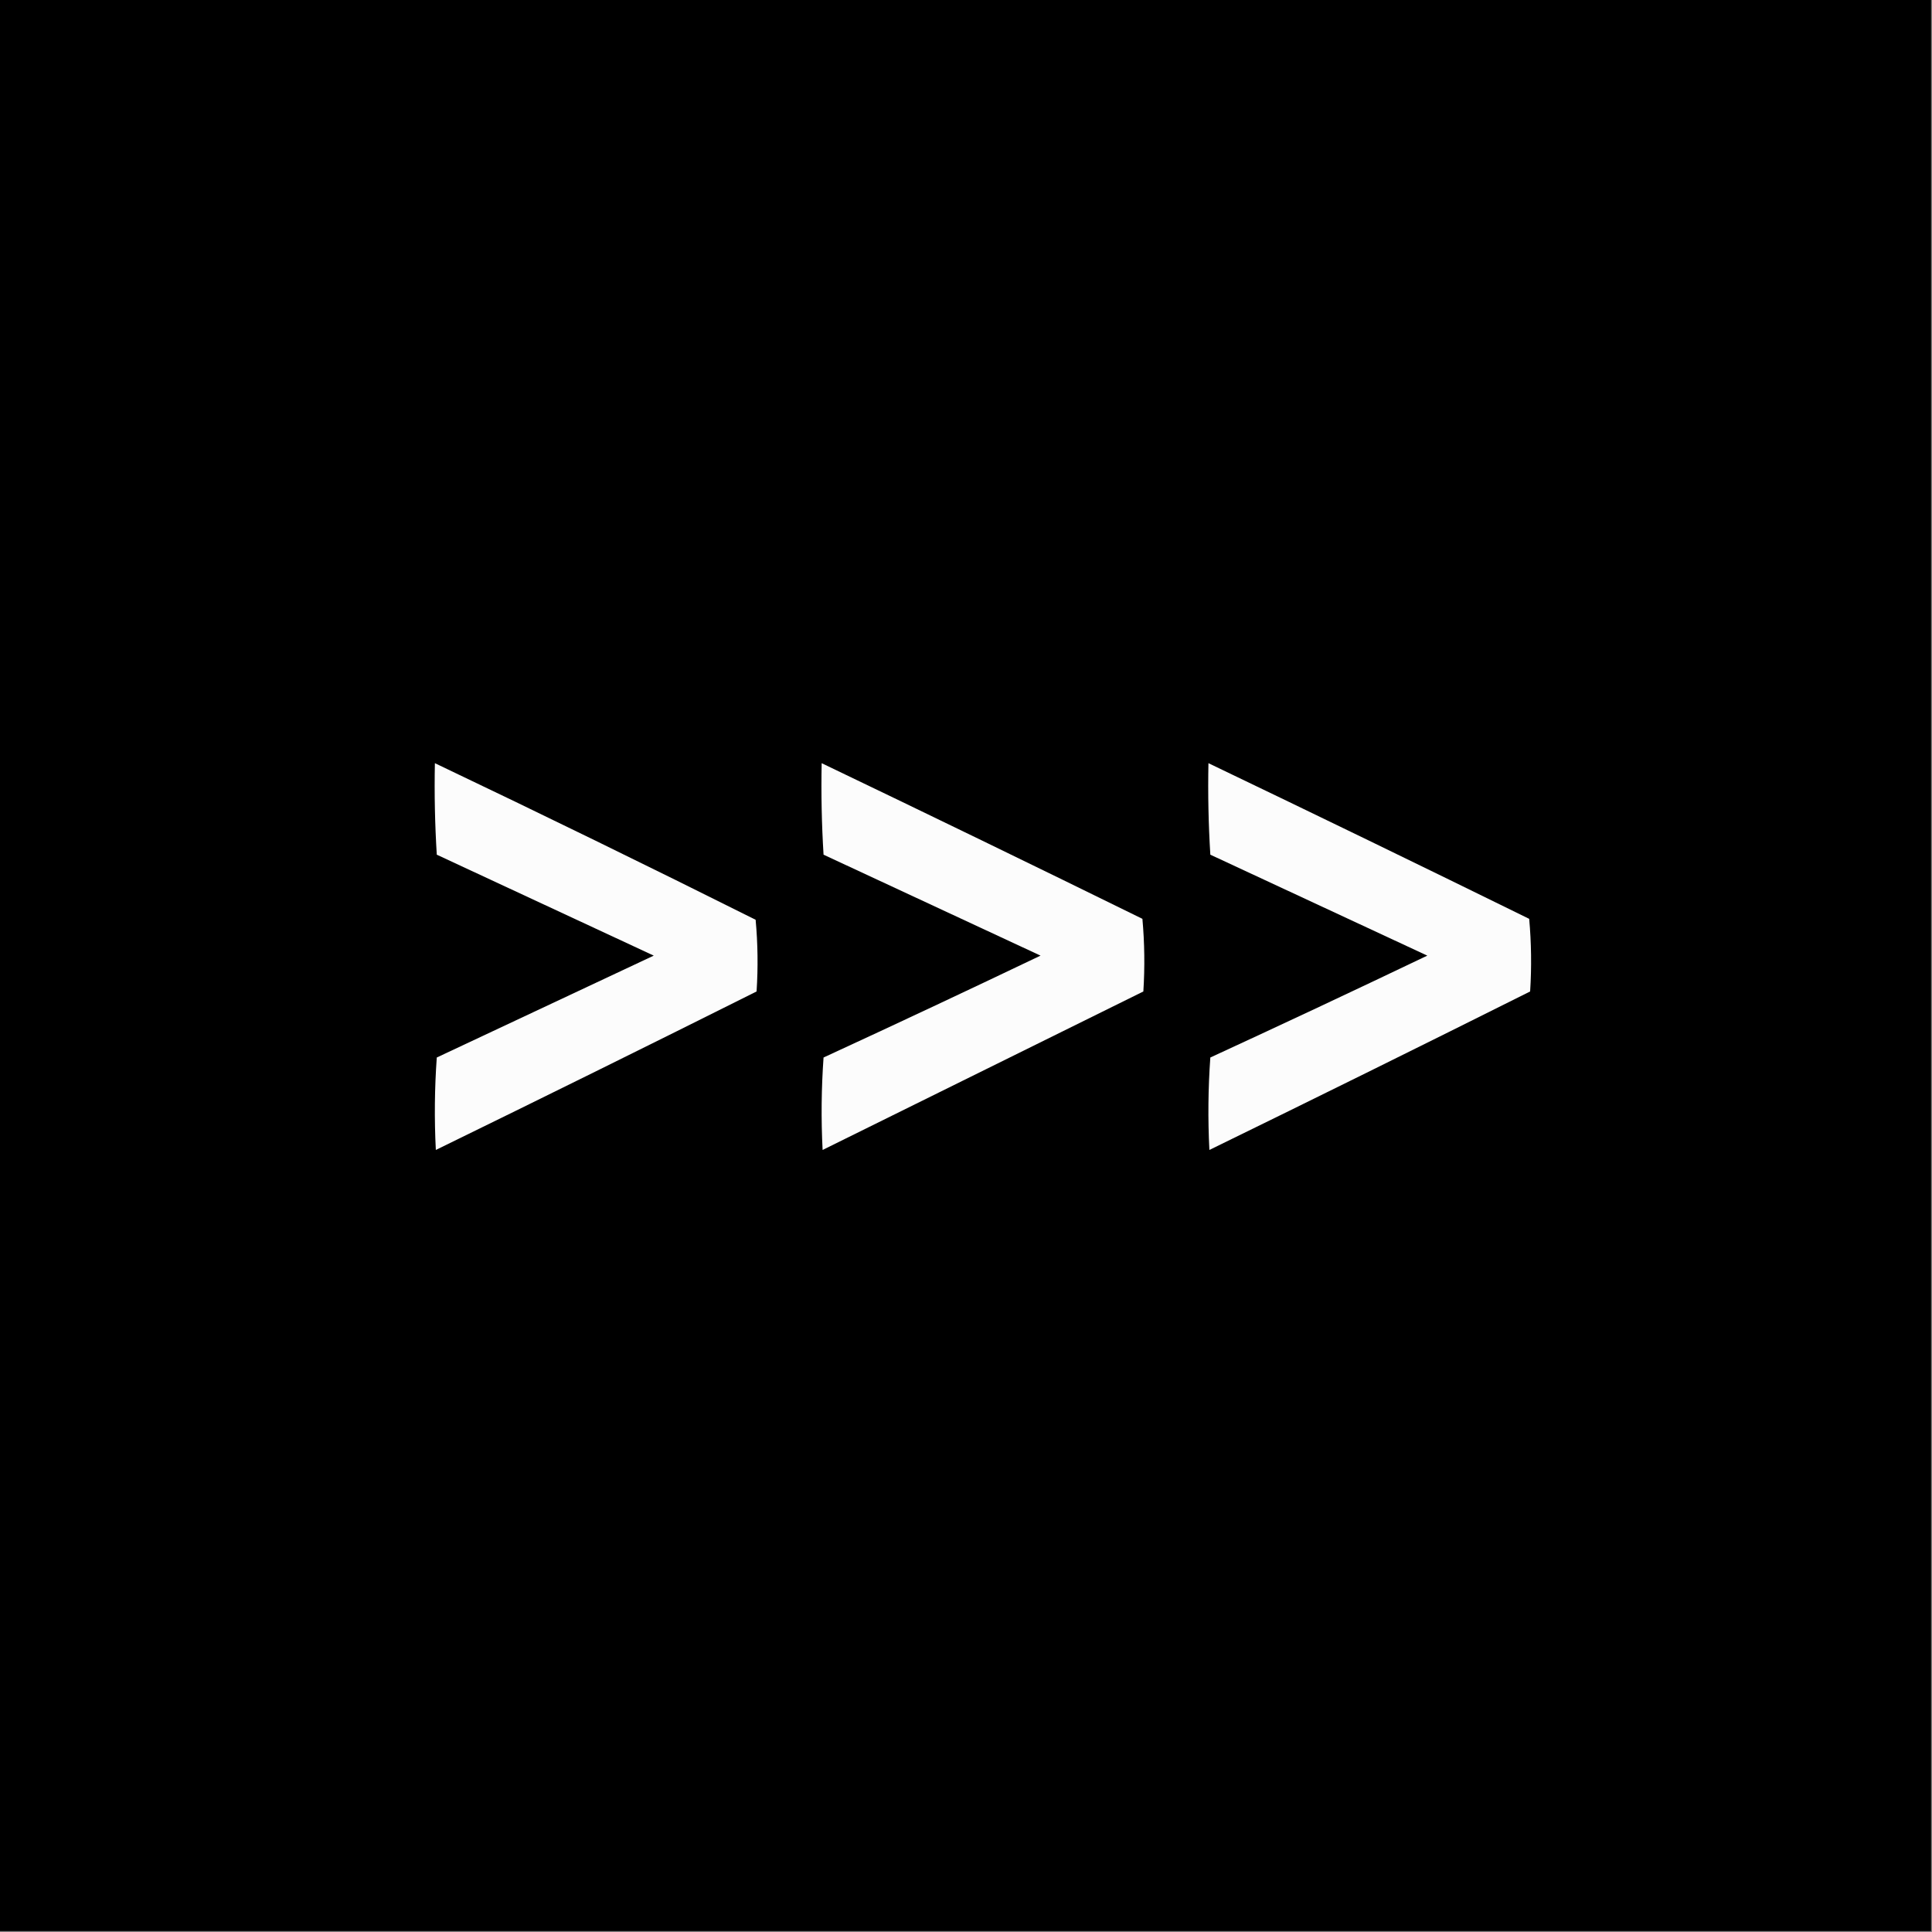 <?xml version="1.0" encoding="UTF-8"?>
<!DOCTYPE svg PUBLIC "-//W3C//DTD SVG 1.1//EN" "http://www.w3.org/Graphics/SVG/1.1/DTD/svg11.dtd">
<svg xmlns="http://www.w3.org/2000/svg" version="1.1" width="1024px" height="1024px" style="shape-rendering:geometricPrecision; text-rendering:geometricPrecision; image-rendering:optimizeQuality; fill-rule:evenodd; clip-rule:evenodd" xmlns:xlink="http://www.w3.org/1999/xlink">
<rect width="100%" height="100%" fill="#808080" stroke="none"/>
<g><path style="opacity:1" fill="#000000" d="M -0.5,-0.5 C 340.833,-0.5 682.167,-0.5 1023.5,-0.5C 1023.5,340.833 1023.5,682.167 1023.5,1023.5C 682.167,1023.5 340.833,1023.5 -0.5,1023.5C -0.5,682.167 -0.5,340.833 -0.5,-0.5 Z"/></g>
<g><path style="opacity:1" fill="#fcfcfc" d="M 230.5,404.5 C 287.39,431.611 344.057,459.278 400.5,487.5C 401.666,500.154 401.833,512.82 401,525.5C 344.363,553.819 287.697,581.819 231,609.5C 230.167,593.156 230.334,576.823 231.5,560.5C 269.868,542.493 308.201,524.493 346.5,506.5C 308.175,488.671 269.842,470.838 231.5,453C 230.509,436.911 230.175,420.744 230.5,404.5 Z"/></g>
<g><path style="opacity:1" fill="#fcfcfc" d="M 435.5,404.5 C 492.174,431.669 548.841,459.169 605.5,487C 606.655,499.758 606.822,512.591 606,525.5C 549.228,553.52 492.561,581.52 436,609.5C 435.167,593.156 435.334,576.823 436.5,560.5C 474.985,542.757 513.318,524.757 551.5,506.5C 513.145,488.655 474.811,470.822 436.5,453C 435.509,436.911 435.175,420.744 435.5,404.5 Z"/></g>
<g><path style="opacity:1" fill="#fcfcfc" d="M 640.5,404.5 C 697.298,431.732 753.965,459.232 810.5,487C 811.655,499.758 811.822,512.591 811,525.5C 754.426,553.787 697.759,581.787 641,609.5C 640.167,593.156 640.334,576.823 641.5,560.5C 679.963,542.769 718.296,524.769 756.5,506.5C 718.175,488.671 679.842,470.838 641.5,453C 640.509,436.911 640.175,420.744 640.5,404.5 Z"/></g>
</svg>
